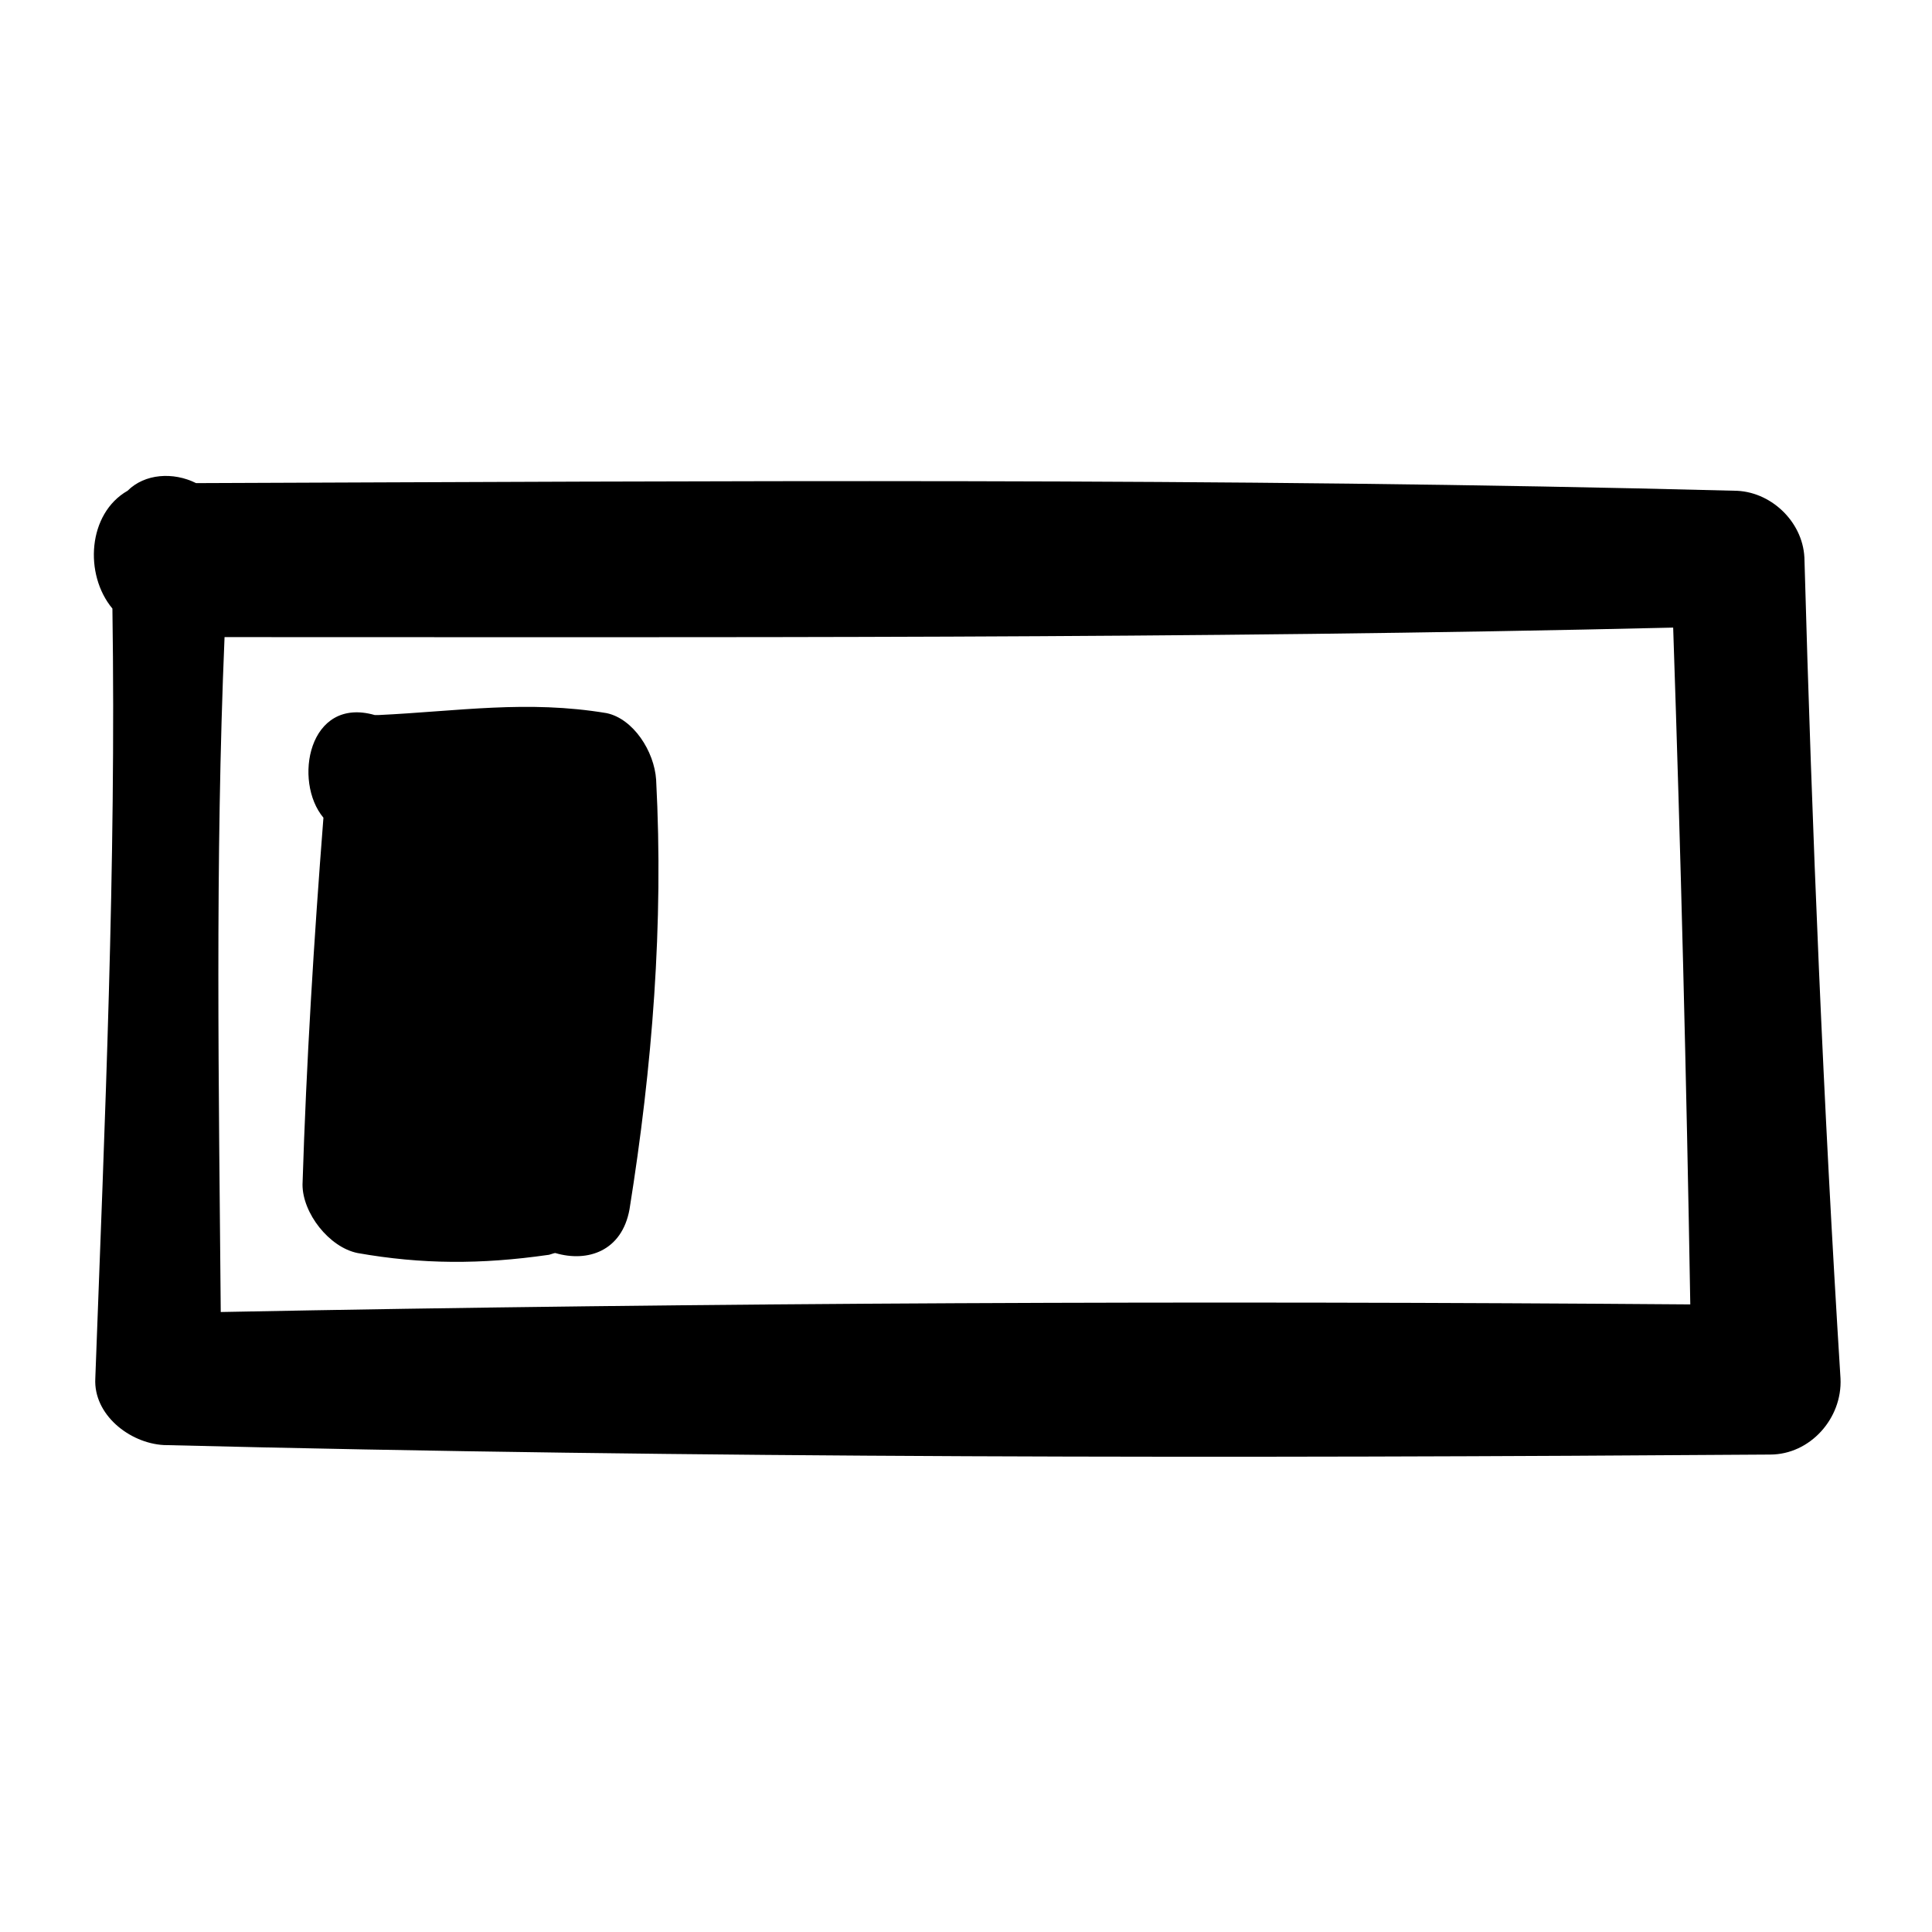 <?xml version="1.0" encoding="UTF-8"?>
<!-- Uploaded to: ICON Repo, www.svgrepo.com, Generator: ICON Repo Mixer Tools -->
<svg fill="#000000" width="800px" height="800px" version="1.1" viewBox="144 144 512 512" xmlns="http://www.w3.org/2000/svg">
 <g>
  <path d="m622.18 291.68c-0.504-9.574-9.07-17.633-18.641-17.633-135.52-3.527-271.55-2.519-407.58-2.016-6.047-3.023-13.605-2.519-18.137 2.016-10.578 6.047-11.586 22.168-4.031 31.234 1.008 68.016-2.016 136.03-4.535 204.04-0.504 9.574 9.07 17.129 18.137 17.633 141.57 3.527 284.15 3.527 425.72 2.519 10.578 0 19.145-9.574 18.641-20.152-4.535-72.547-7.555-145.1-9.57-217.64zm-419.68 200.01c-0.504-59.449-1.512-119.4 1.008-178.85 127.97 0 255.93 0.504 383.9-2.519 2.016 59.953 3.527 119.4 4.535 179.36-129.48-1.008-259.46-0.504-389.45 2.016z"/>
  <path d="m304.78 332.99c-21.16-3.527-39.297-0.504-60.457 0.504h-1.008c-17.633-5.039-21.664 17.633-13.602 27.207-2.519 32.242-4.535 64.992-5.543 97.234 0 7.559 7.055 16.625 14.609 18.137 17.129 3.023 32.746 3.023 50.383 0.504 0.504 0 1.512-0.504 2.016-0.504 8.566 2.519 17.633-0.504 19.648-11.586 6.047-37.785 9.07-75.57 7.055-113.86-0.504-7.562-6.047-16.125-13.102-17.637z"/>
 </g>
</svg>